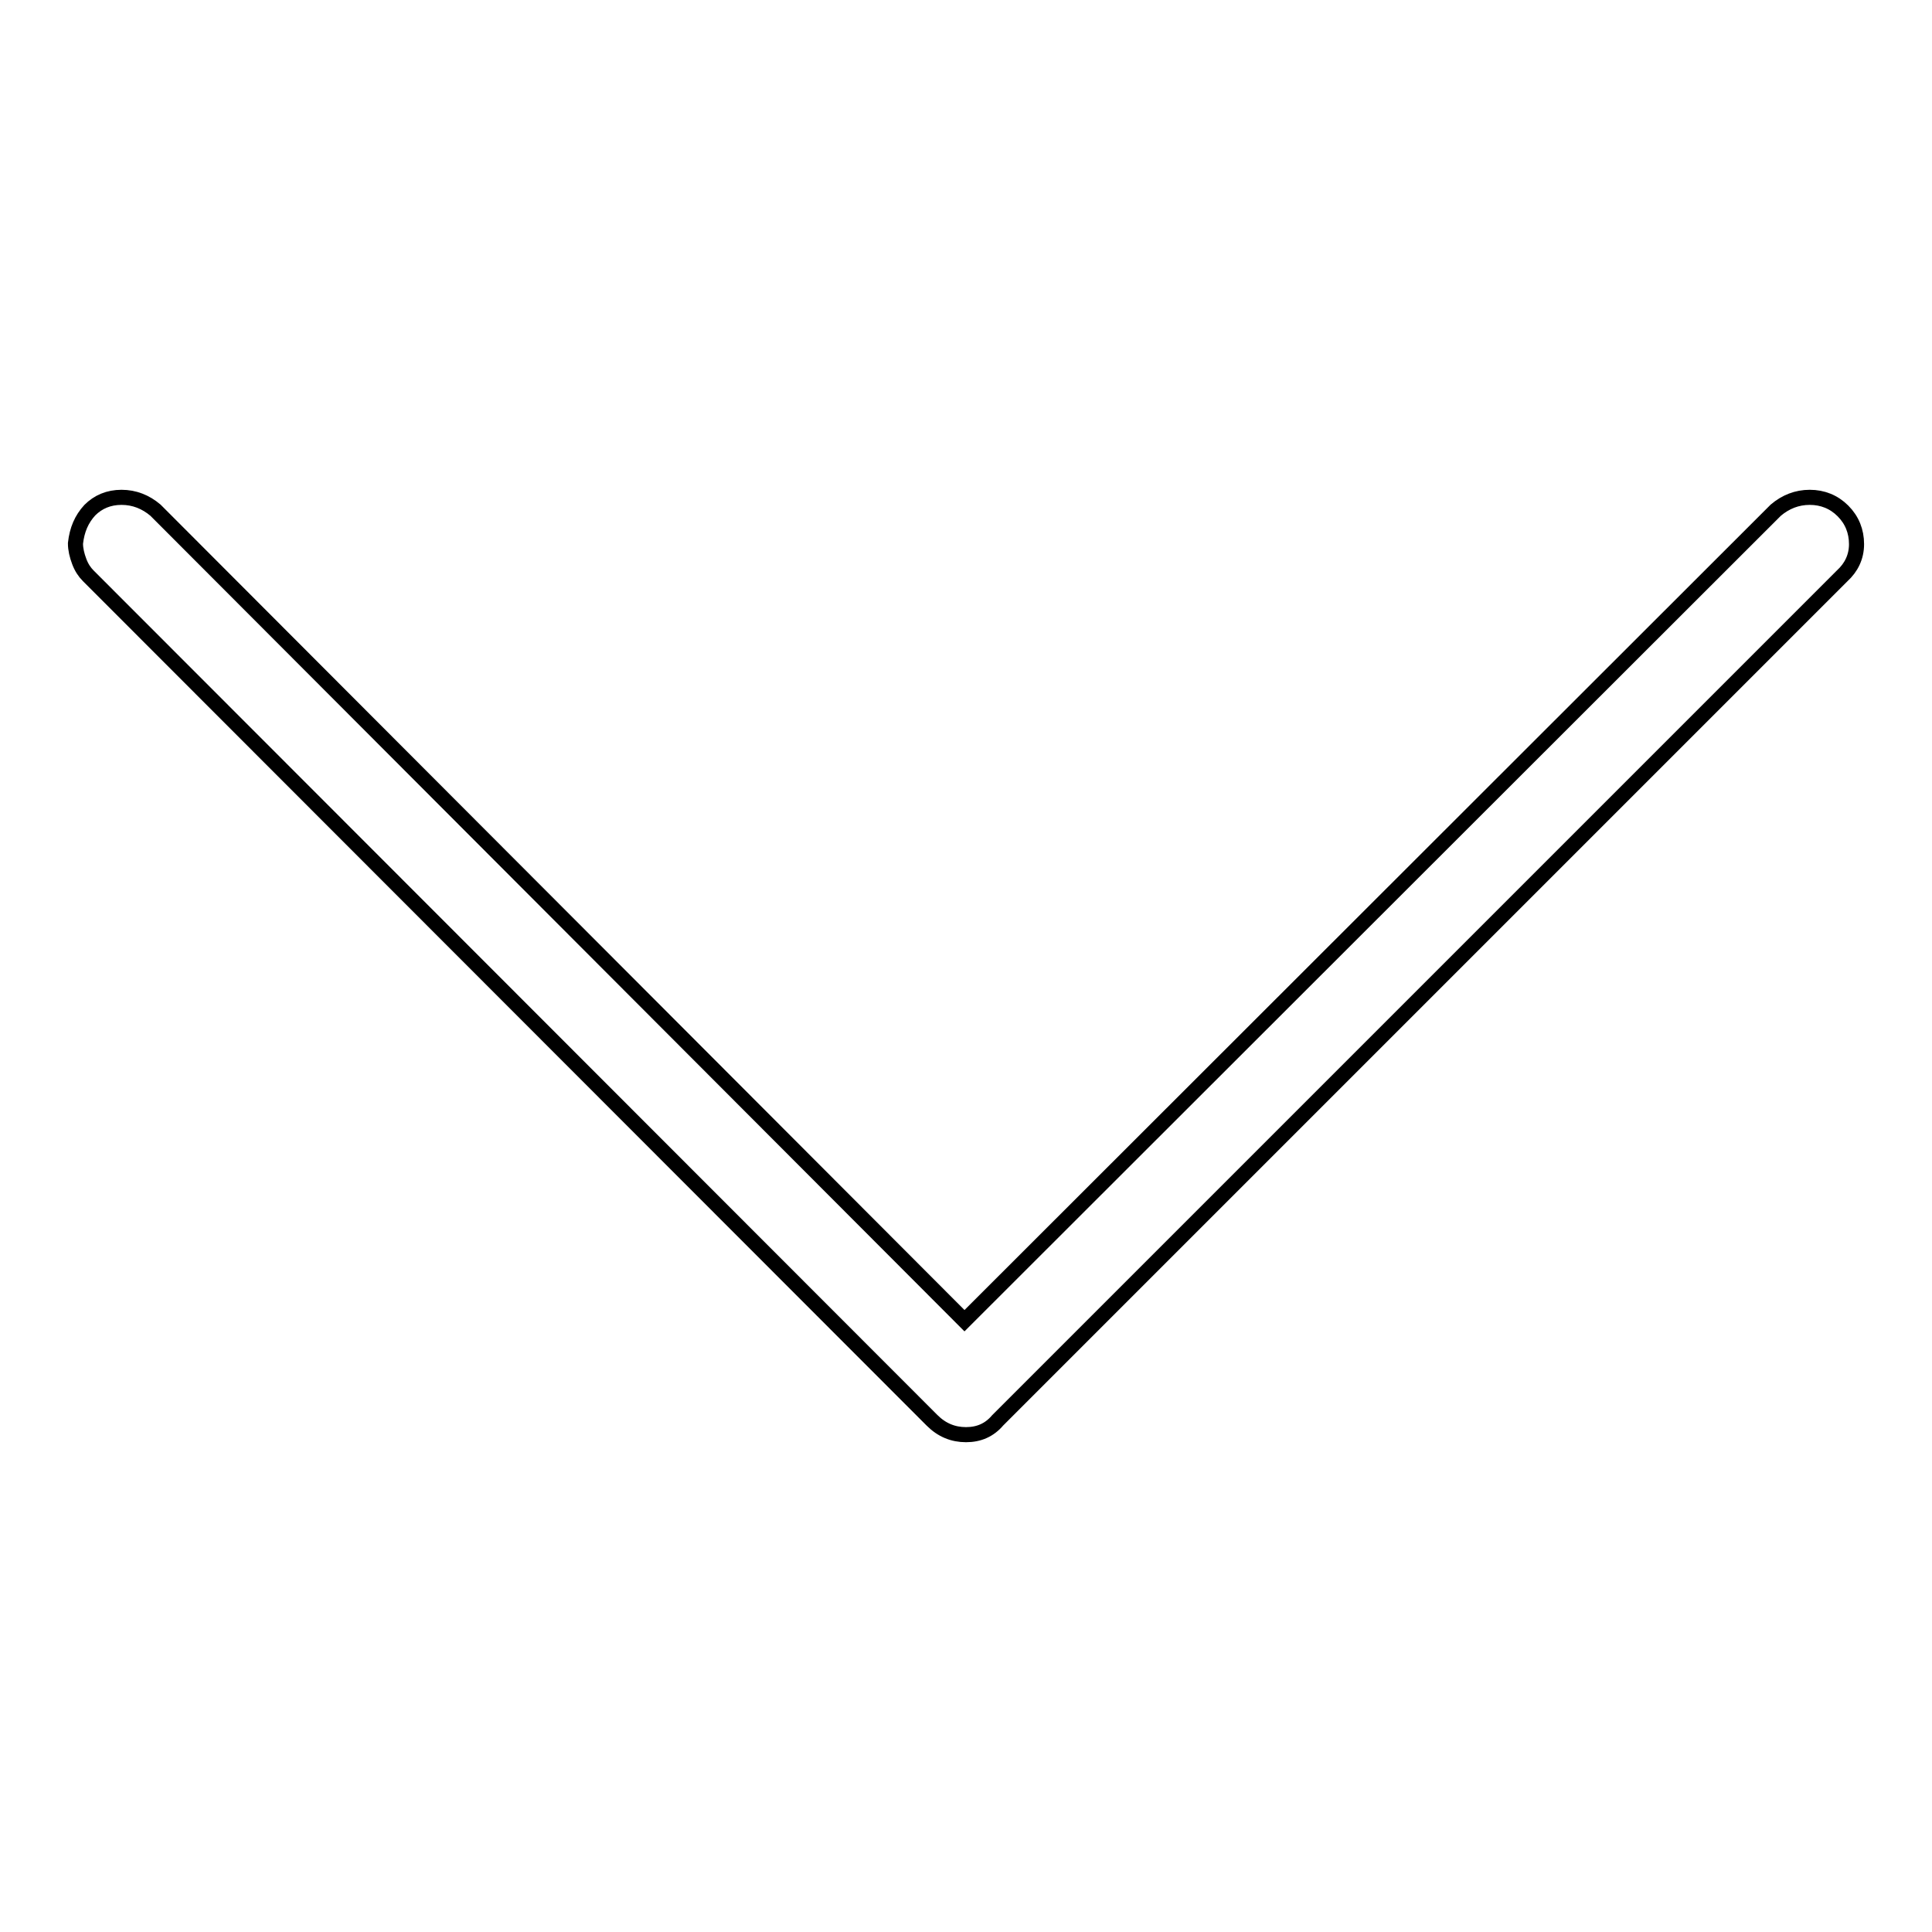 <?xml version="1.0" encoding="utf-8"?>
<!-- Svg Vector Icons : http://www.onlinewebfonts.com/icon -->
<!DOCTYPE svg PUBLIC "-//W3C//DTD SVG 1.1//EN" "http://www.w3.org/Graphics/SVG/1.1/DTD/svg11.dtd">
<svg version="1.1" xmlns="http://www.w3.org/2000/svg" xmlns:xlink="http://www.w3.org/1999/xlink" x="0px" y="0px" viewBox="0 0 256 256" enable-background="new 0 0 256 256" xml:space="preserve">
<g> <path stroke-width="2" fill-opacity="0" stroke="#000000"  d="M10,72c0.2-1.8,0.8-3.2,1.9-4.4c1.1-1.1,2.5-1.7,4.2-1.7c1.7,0,3.2,0.6,4.5,1.7l107.2,107.4L235.3,67.6 c1.3-1.1,2.8-1.7,4.5-1.7c1.7,0,3.2,0.6,4.4,1.8c1.2,1.2,1.8,2.7,1.8,4.4c0,1.7-0.7,3.1-1.9,4.2L132.2,188.2 c-1.1,1.3-2.5,1.9-4.2,1.9c-1.7,0-3.2-0.6-4.5-1.9L11.7,76.3c-0.5-0.5-0.9-1.1-1.2-1.9C10.2,73.6,10,72.8,10,72L10,72z"/></g>
</svg>